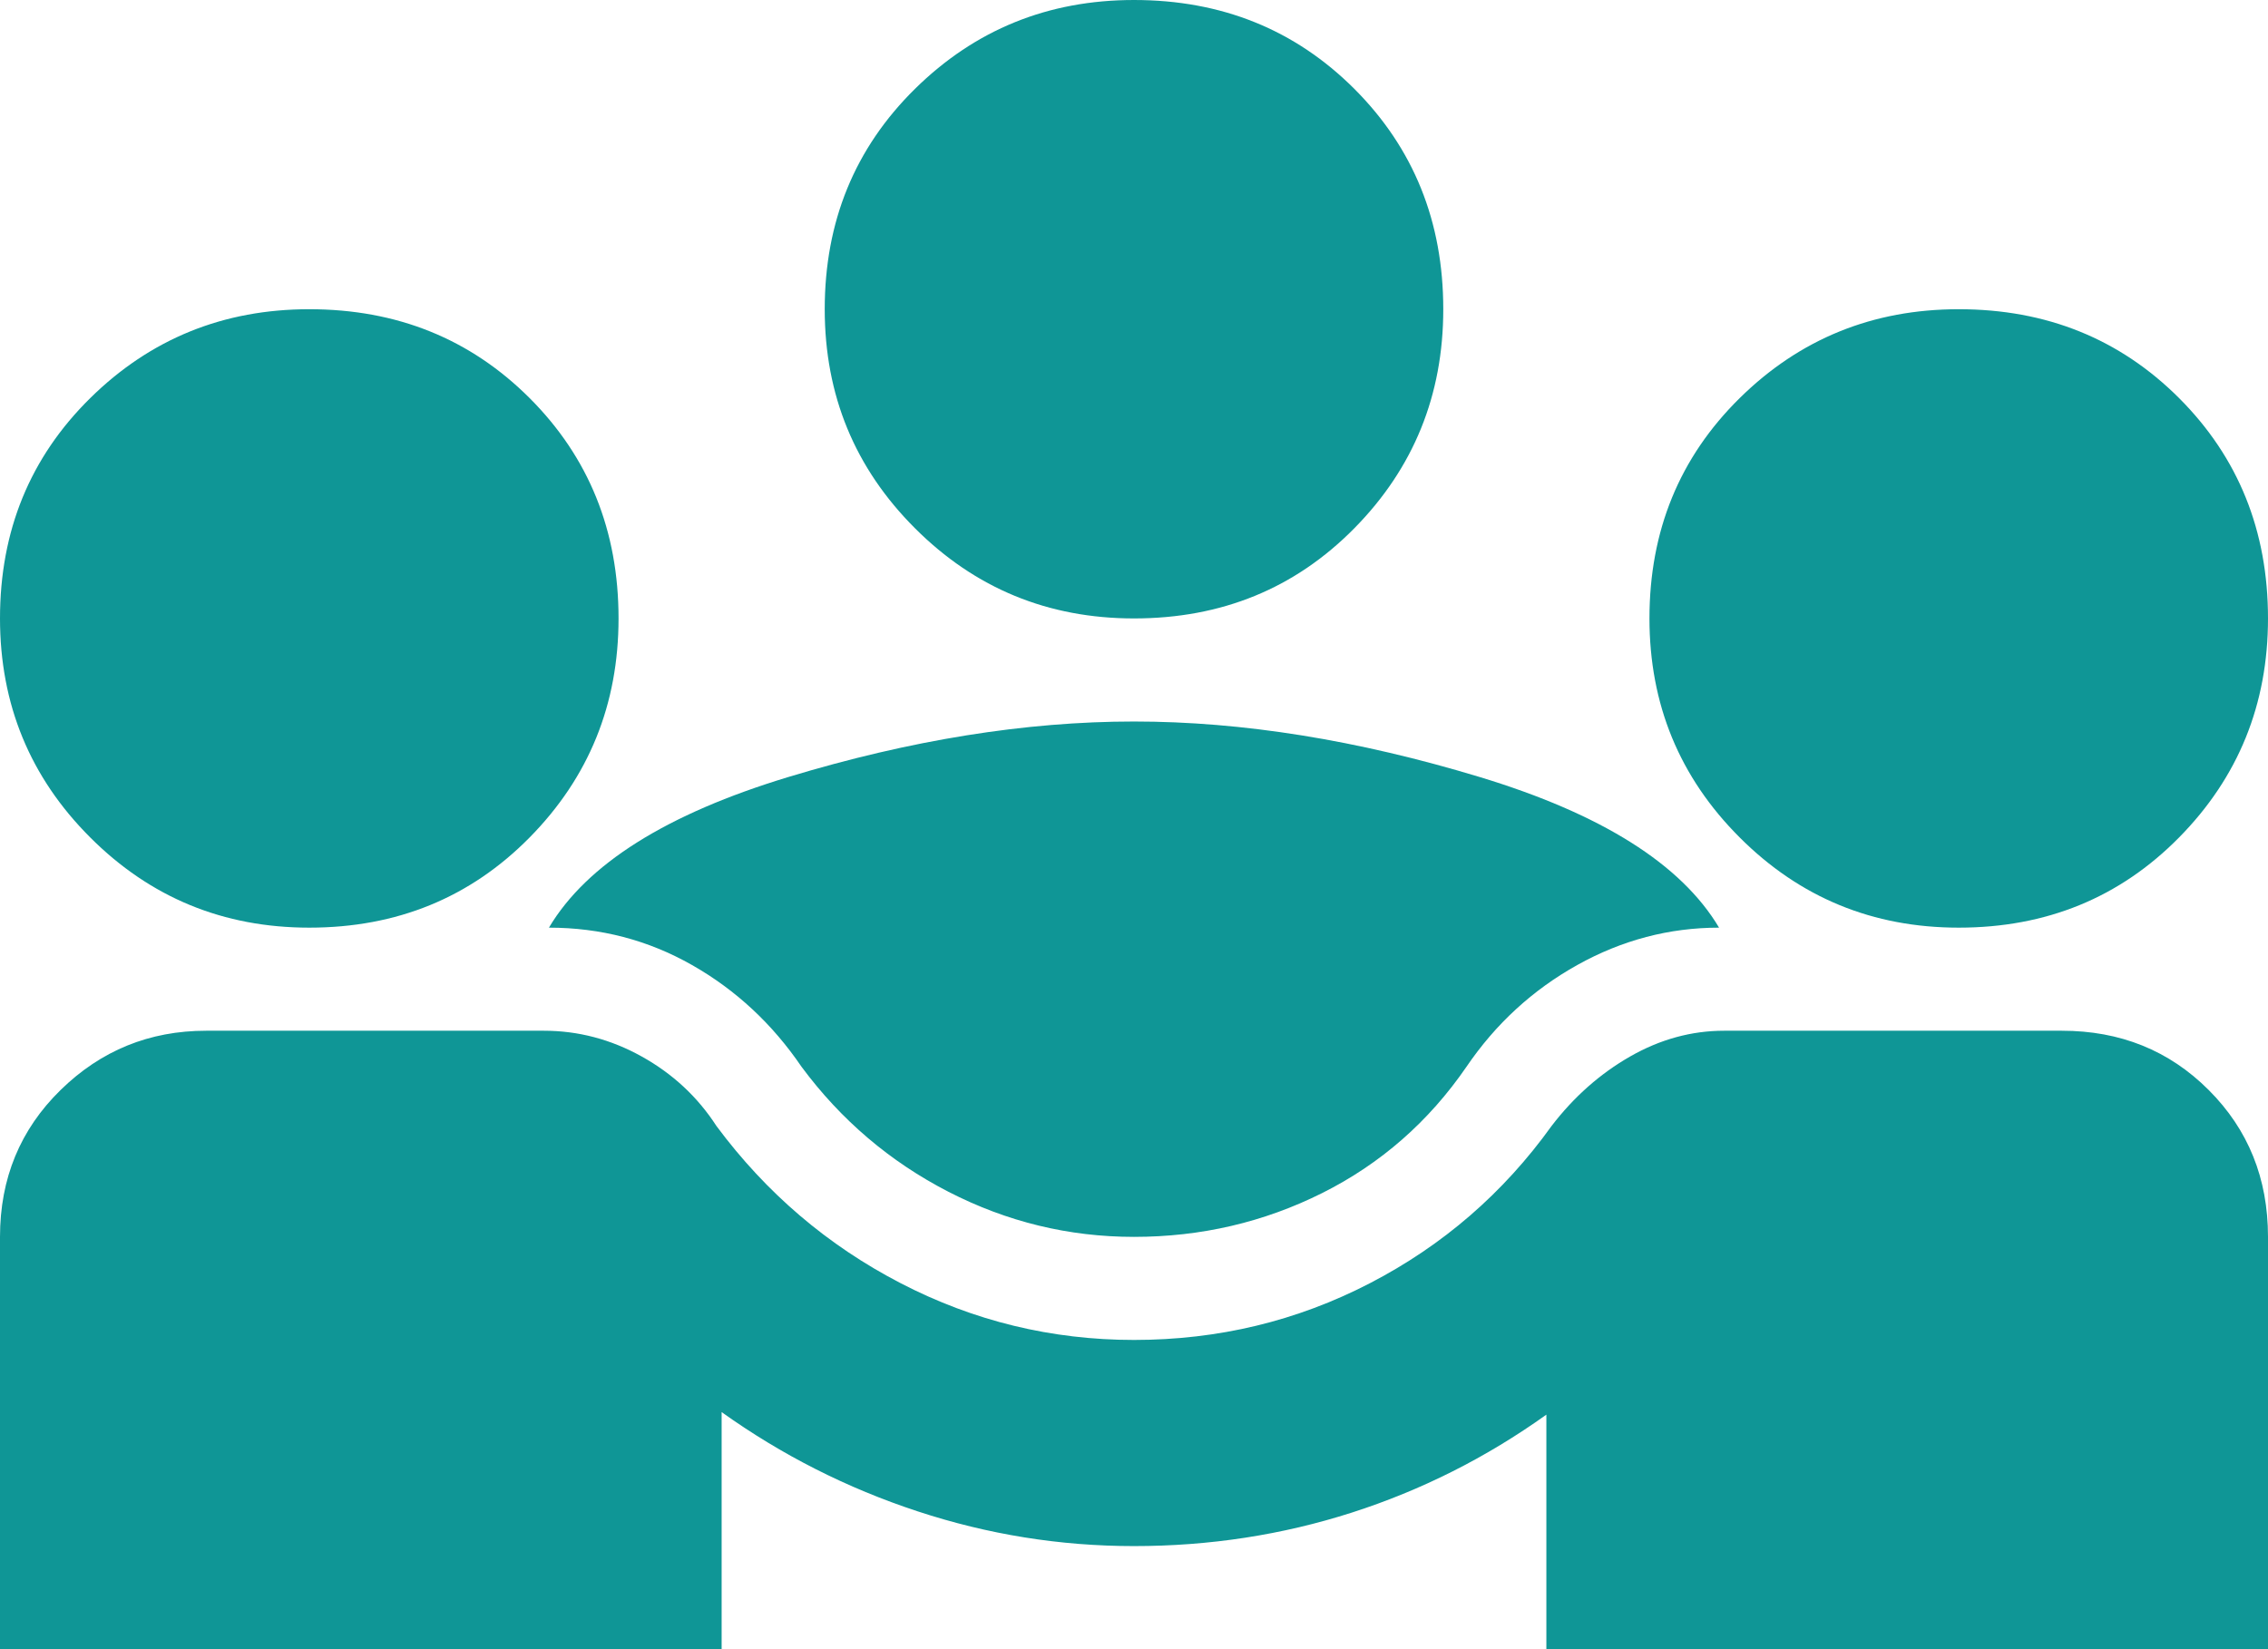 <svg width="55" height="40" viewBox="0 0 55 40" fill="none" xmlns="http://www.w3.org/2000/svg">
<path d="M0 40V30C0 28.583 0.49 27.396 1.469 26.438C2.448 25.479 3.625 25 5 25H13.188C14.021 25 14.812 25.208 15.562 25.625C16.312 26.042 16.917 26.604 17.375 27.312C18.583 28.938 20.073 30.208 21.844 31.125C23.615 32.042 25.5 32.5 27.5 32.5C29.542 32.5 31.448 32.042 33.219 31.125C34.99 30.208 36.458 28.938 37.625 27.312C38.167 26.604 38.802 26.042 39.531 25.625C40.26 25.208 41.021 25 41.812 25H50C51.417 25 52.604 25.479 53.562 26.438C54.521 27.396 55 28.583 55 30V40H37.5V34.312C36.042 35.354 34.469 36.146 32.781 36.688C31.094 37.229 29.333 37.5 27.5 37.5C25.708 37.5 23.958 37.219 22.25 36.656C20.542 36.094 18.958 35.292 17.5 34.25V40H0ZM27.5 30C25.917 30 24.417 29.635 23 28.906C21.583 28.177 20.396 27.167 19.438 25.875C18.729 24.833 17.844 24.01 16.781 23.406C15.719 22.802 14.562 22.5 13.312 22.5C14.229 20.958 16.167 19.74 19.125 18.844C22.083 17.948 24.875 17.5 27.5 17.5C30.125 17.5 32.917 17.948 35.875 18.844C38.833 19.74 40.771 20.958 41.688 22.5C40.479 22.5 39.333 22.802 38.25 23.406C37.167 24.01 36.271 24.833 35.562 25.875C34.646 27.208 33.479 28.229 32.062 28.938C30.646 29.646 29.125 30 27.5 30ZM7.5 22.5C5.417 22.5 3.646 21.771 2.188 20.312C0.729 18.854 0 17.083 0 15C0 12.875 0.729 11.094 2.188 9.656C3.646 8.219 5.417 7.5 7.5 7.5C9.625 7.5 11.406 8.219 12.844 9.656C14.281 11.094 15 12.875 15 15C15 17.083 14.281 18.854 12.844 20.312C11.406 21.771 9.625 22.5 7.5 22.5ZM47.5 22.5C45.417 22.5 43.646 21.771 42.188 20.312C40.729 18.854 40 17.083 40 15C40 12.875 40.729 11.094 42.188 9.656C43.646 8.219 45.417 7.5 47.5 7.5C49.625 7.5 51.406 8.219 52.844 9.656C54.281 11.094 55 12.875 55 15C55 17.083 54.281 18.854 52.844 20.312C51.406 21.771 49.625 22.5 47.5 22.5ZM27.5 15C25.417 15 23.646 14.271 22.188 12.812C20.729 11.354 20 9.583 20 7.5C20 5.375 20.729 3.594 22.188 2.156C23.646 0.719 25.417 0 27.5 0C29.625 0 31.406 0.719 32.844 2.156C34.281 3.594 35 5.375 35 7.5C35 9.583 34.281 11.354 32.844 12.812C31.406 14.271 29.625 15 27.5 15Z" fill="#0F9696"/>
</svg>
